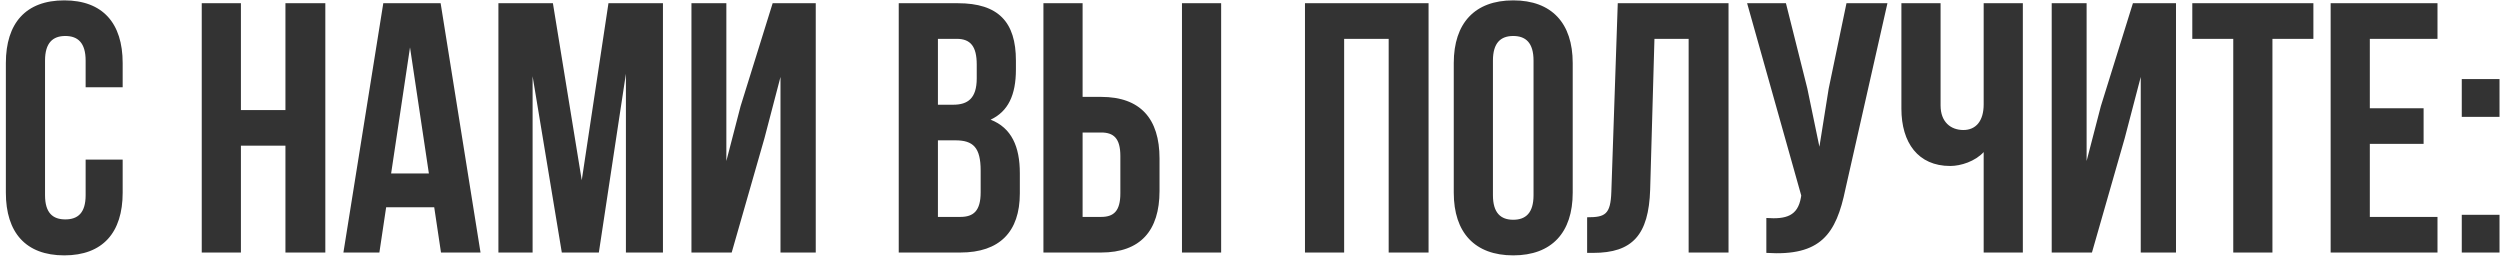 <?xml version="1.0" encoding="UTF-8"?> <svg xmlns="http://www.w3.org/2000/svg" width="297" height="31" viewBox="0 0 297 31" fill="none"><path d="M10.173 18.957H14.573V22.892C14.573 27.631 12.204 30.338 7.634 30.338C3.065 30.338 0.696 27.631 0.696 22.892V7.491C0.696 2.752 3.065 0.044 7.634 0.044C12.204 0.044 14.573 2.752 14.573 7.491V10.368H10.173V7.195C10.173 5.079 9.242 4.275 7.761 4.275C6.281 4.275 5.35 5.079 5.35 7.195V23.188C5.35 25.303 6.281 26.065 7.761 26.065C9.242 26.065 10.173 25.303 10.173 23.188V18.957ZM28.621 17.307V30H23.967V0.383H28.621V13.076H33.91V0.383H38.649V30H33.91V17.307H28.621ZM52.347 0.383L57.086 30H52.39L51.586 24.627H45.874L45.07 30H40.797L45.535 0.383H52.347ZM48.709 5.629L46.466 20.607H50.951L48.709 5.629ZM65.685 0.383L69.112 21.411L72.285 0.383H78.759V30H74.358V8.76L71.143 30H66.743L63.273 9.056V30H59.211V0.383H65.685ZM90.818 16.418L86.925 30H82.144V0.383H86.291V19.126L87.983 12.61L91.791 0.383H96.911V30H92.722V9.141L90.818 16.418ZM113.794 0.383C118.617 0.383 120.691 2.625 120.691 7.195V8.252C120.691 11.299 119.76 13.245 117.686 14.218C120.183 15.191 121.156 17.434 121.156 20.565V22.976C121.156 27.546 118.744 30 114.09 30H106.77V0.383H113.794ZM113.498 16.672H111.425V25.769H114.09C115.656 25.769 116.502 25.05 116.502 22.849V20.268C116.502 17.518 115.613 16.672 113.498 16.672ZM113.667 4.614H111.425V12.441H113.244C114.979 12.441 116.036 11.68 116.036 9.31V7.66C116.036 5.544 115.317 4.614 113.667 4.614ZM130.813 30H123.959V0.383H128.613V11.51H130.813C135.468 11.51 137.752 14.091 137.752 18.83V22.68C137.752 27.419 135.468 30 130.813 30ZM128.613 25.769H130.813C132.294 25.769 133.098 25.092 133.098 22.976V18.534C133.098 16.418 132.294 15.741 130.813 15.741H128.613V25.769ZM145.072 30H140.418V0.383H145.072V30ZM159.685 4.614V30H155.031V0.383H169.713V30H164.974V4.614H159.685ZM177.361 7.195V23.188C177.361 25.303 178.292 26.107 179.772 26.107C181.253 26.107 182.184 25.303 182.184 23.188V7.195C182.184 5.079 181.253 4.275 179.772 4.275C178.292 4.275 177.361 5.079 177.361 7.195ZM172.707 22.892V7.491C172.707 2.752 175.203 0.044 179.772 0.044C184.342 0.044 186.838 2.752 186.838 7.491V22.892C186.838 27.631 184.342 30.338 179.772 30.338C175.203 30.338 172.707 27.631 172.707 22.892ZM188.551 30.042V25.811C190.667 25.811 191.344 25.515 191.428 22.765L192.19 0.383H205.349V30H200.61V4.614H196.548L196.04 22.511C195.871 27.927 193.925 30.042 189.27 30.042H188.551ZM224.227 0.383L219.235 22.469C218.135 27.8 216.315 30.465 209.842 30.042V25.896C212.211 26.065 213.565 25.642 213.946 23.484L213.988 23.23L207.557 0.383H212.169L214.707 10.495L216.146 17.434L217.246 10.537L219.362 0.383H224.227ZM235.66 0.383H240.314V30H235.66V18.068C234.644 19.169 232.952 19.718 231.683 19.718C227.875 19.718 225.886 16.968 225.886 12.906V0.383H230.54V12.526C230.54 14.514 231.767 15.445 233.248 15.445C234.729 15.445 235.66 14.387 235.66 12.399V0.383ZM252.416 16.418L248.524 30H243.743V0.383H247.889V19.126L249.582 12.61L253.39 0.383H258.509V30H254.32V9.141L252.416 16.418ZM260.445 4.614V0.383H274.831V4.614H269.965V30H265.311V4.614H260.445ZM281.535 4.614V12.864H287.924V17.095H281.535V25.769H289.574V30H276.881V0.383H289.574V4.614H281.535ZM292.458 25.515H296.943V30H292.458V25.515ZM292.458 9.395H296.943V13.88H292.458V9.395Z" fill="#333333"></path></svg> 